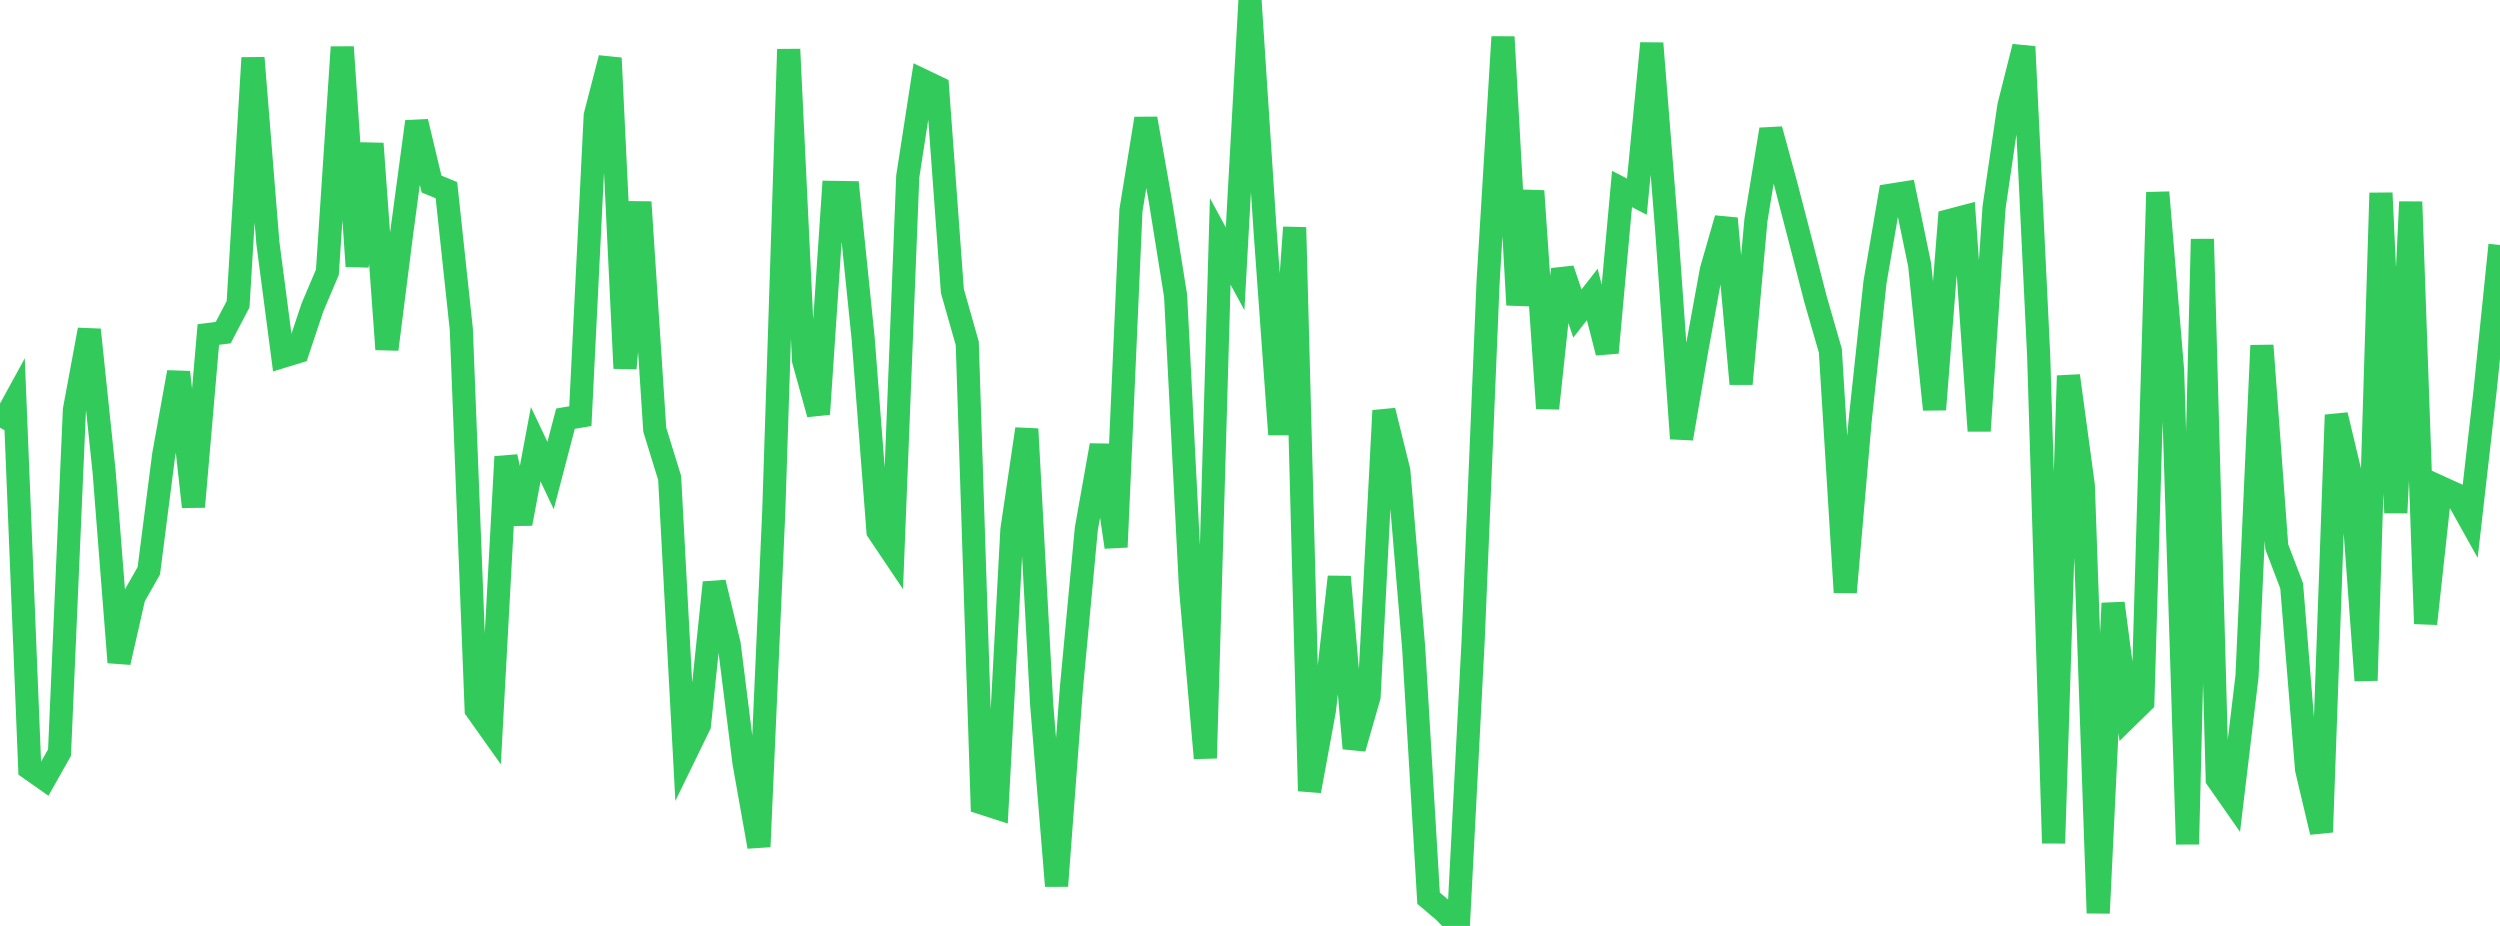 <?xml version="1.0" standalone="no"?>
<!DOCTYPE svg PUBLIC "-//W3C//DTD SVG 1.1//EN" "http://www.w3.org/Graphics/SVG/1.1/DTD/svg11.dtd">

<svg width="135" height="50" viewBox="0 0 135 50" preserveAspectRatio="none" 
  xmlns="http://www.w3.org/2000/svg"
  xmlns:xlink="http://www.w3.org/1999/xlink">


<polyline points="0.0, 23.096 0.804, 21.626 1.607, 41.499 2.411, 42.063 3.214, 40.64 4.018, 22.133 4.821, 17.808 5.625, 25.505 6.429, 35.767 7.232, 32.236 8.036, 30.822 8.839, 24.562 9.643, 20.099 10.446, 27.367 11.25, 18.064 12.054, 17.961 12.857, 16.426 13.661, 3.125 14.464, 13.105 15.268, 19.244 16.071, 18.998 16.875, 16.592 17.679, 14.699 18.482, 2.542 19.286, 14.377 20.089, 7.755 20.893, 18.863 21.696, 12.54 22.5, 6.57 23.304, 9.939 24.107, 10.268 24.911, 17.781 25.714, 38.321 26.518, 39.453 27.321, 24.664 28.125, 28.277 28.929, 23.986 29.732, 25.681 30.536, 22.608 31.339, 22.473 32.143, 6.237 32.946, 3.137 33.75, 19.889 34.554, 10.912 35.357, 23.203 36.161, 25.809 36.964, 40.806 37.768, 39.156 38.571, 31.456 39.375, 34.798 40.179, 41.201 40.982, 45.722 41.786, 27.547 42.589, 2.663 43.393, 19.465 44.196, 22.361 45.0, 10.39 45.804, 10.402 46.607, 18.238 47.411, 28.684 48.214, 29.878 49.018, 9.534 49.821, 4.344 50.625, 4.728 51.429, 15.717 52.232, 18.54 53.036, 43.368 53.839, 43.627 54.643, 28.606 55.446, 23.166 56.25, 38.033 57.054, 47.841 57.857, 37.147 58.661, 28.56 59.464, 24.045 60.268, 29.542 61.071, 11.36 61.875, 6.405 62.679, 10.966 63.482, 15.97 64.286, 31.718 65.089, 40.941 65.893, 13.036 66.696, 14.515 67.5, 0.0 68.304, 12.297 69.107, 23.459 69.911, 12.28 70.714, 42.713 71.518, 38.358 72.321, 31.15 73.125, 40.412 73.929, 37.618 74.732, 22.175 75.536, 25.425 76.339, 34.988 77.143, 48.504 77.946, 49.183 78.75, 50.0 79.554, 34.505 80.357, 15.213 81.161, 1.993 81.964, 16.465 82.768, 10.313 83.571, 22.051 84.375, 14.54 85.179, 16.931 85.982, 15.901 86.786, 19.043 87.589, 10.205 88.393, 10.62 89.196, 2.34 90.0, 12.4 90.804, 23.681 91.607, 18.998 92.411, 14.594 93.214, 11.799 94.018, 20.731 94.821, 11.879 95.625, 6.99 96.429, 9.933 97.232, 13.031 98.036, 16.153 98.839, 18.939 99.643, 31.983 100.446, 22.732 101.25, 15.234 102.054, 10.546 102.857, 10.419 103.661, 14.304 104.464, 22.113 105.268, 11.911 106.071, 11.699 106.875, 23.267 107.679, 11.199 108.482, 5.713 109.286, 2.523 110.089, 19.223 110.893, 45.533 111.696, 20.291 112.5, 26.228 113.304, 49.307 114.107, 32.575 114.911, 38.691 115.714, 37.904 116.518, 10.387 117.321, 20.018 118.125, 45.588 118.929, 12.913 119.732, 42.071 120.536, 43.222 121.339, 36.515 122.143, 18.656 122.946, 29.532 123.75, 31.637 124.554, 41.538 125.357, 44.934 126.161, 22.409 126.964, 25.771 127.768, 36.746 128.571, 10.421 129.375, 27.692 130.179, 10.9 130.982, 33.681 131.786, 26.317 132.589, 26.683 133.393, 28.124 134.196, 21.089 135.0, 13.229" fill="none" stroke="#32ca5b" stroke-width="1.25"/>

</svg>